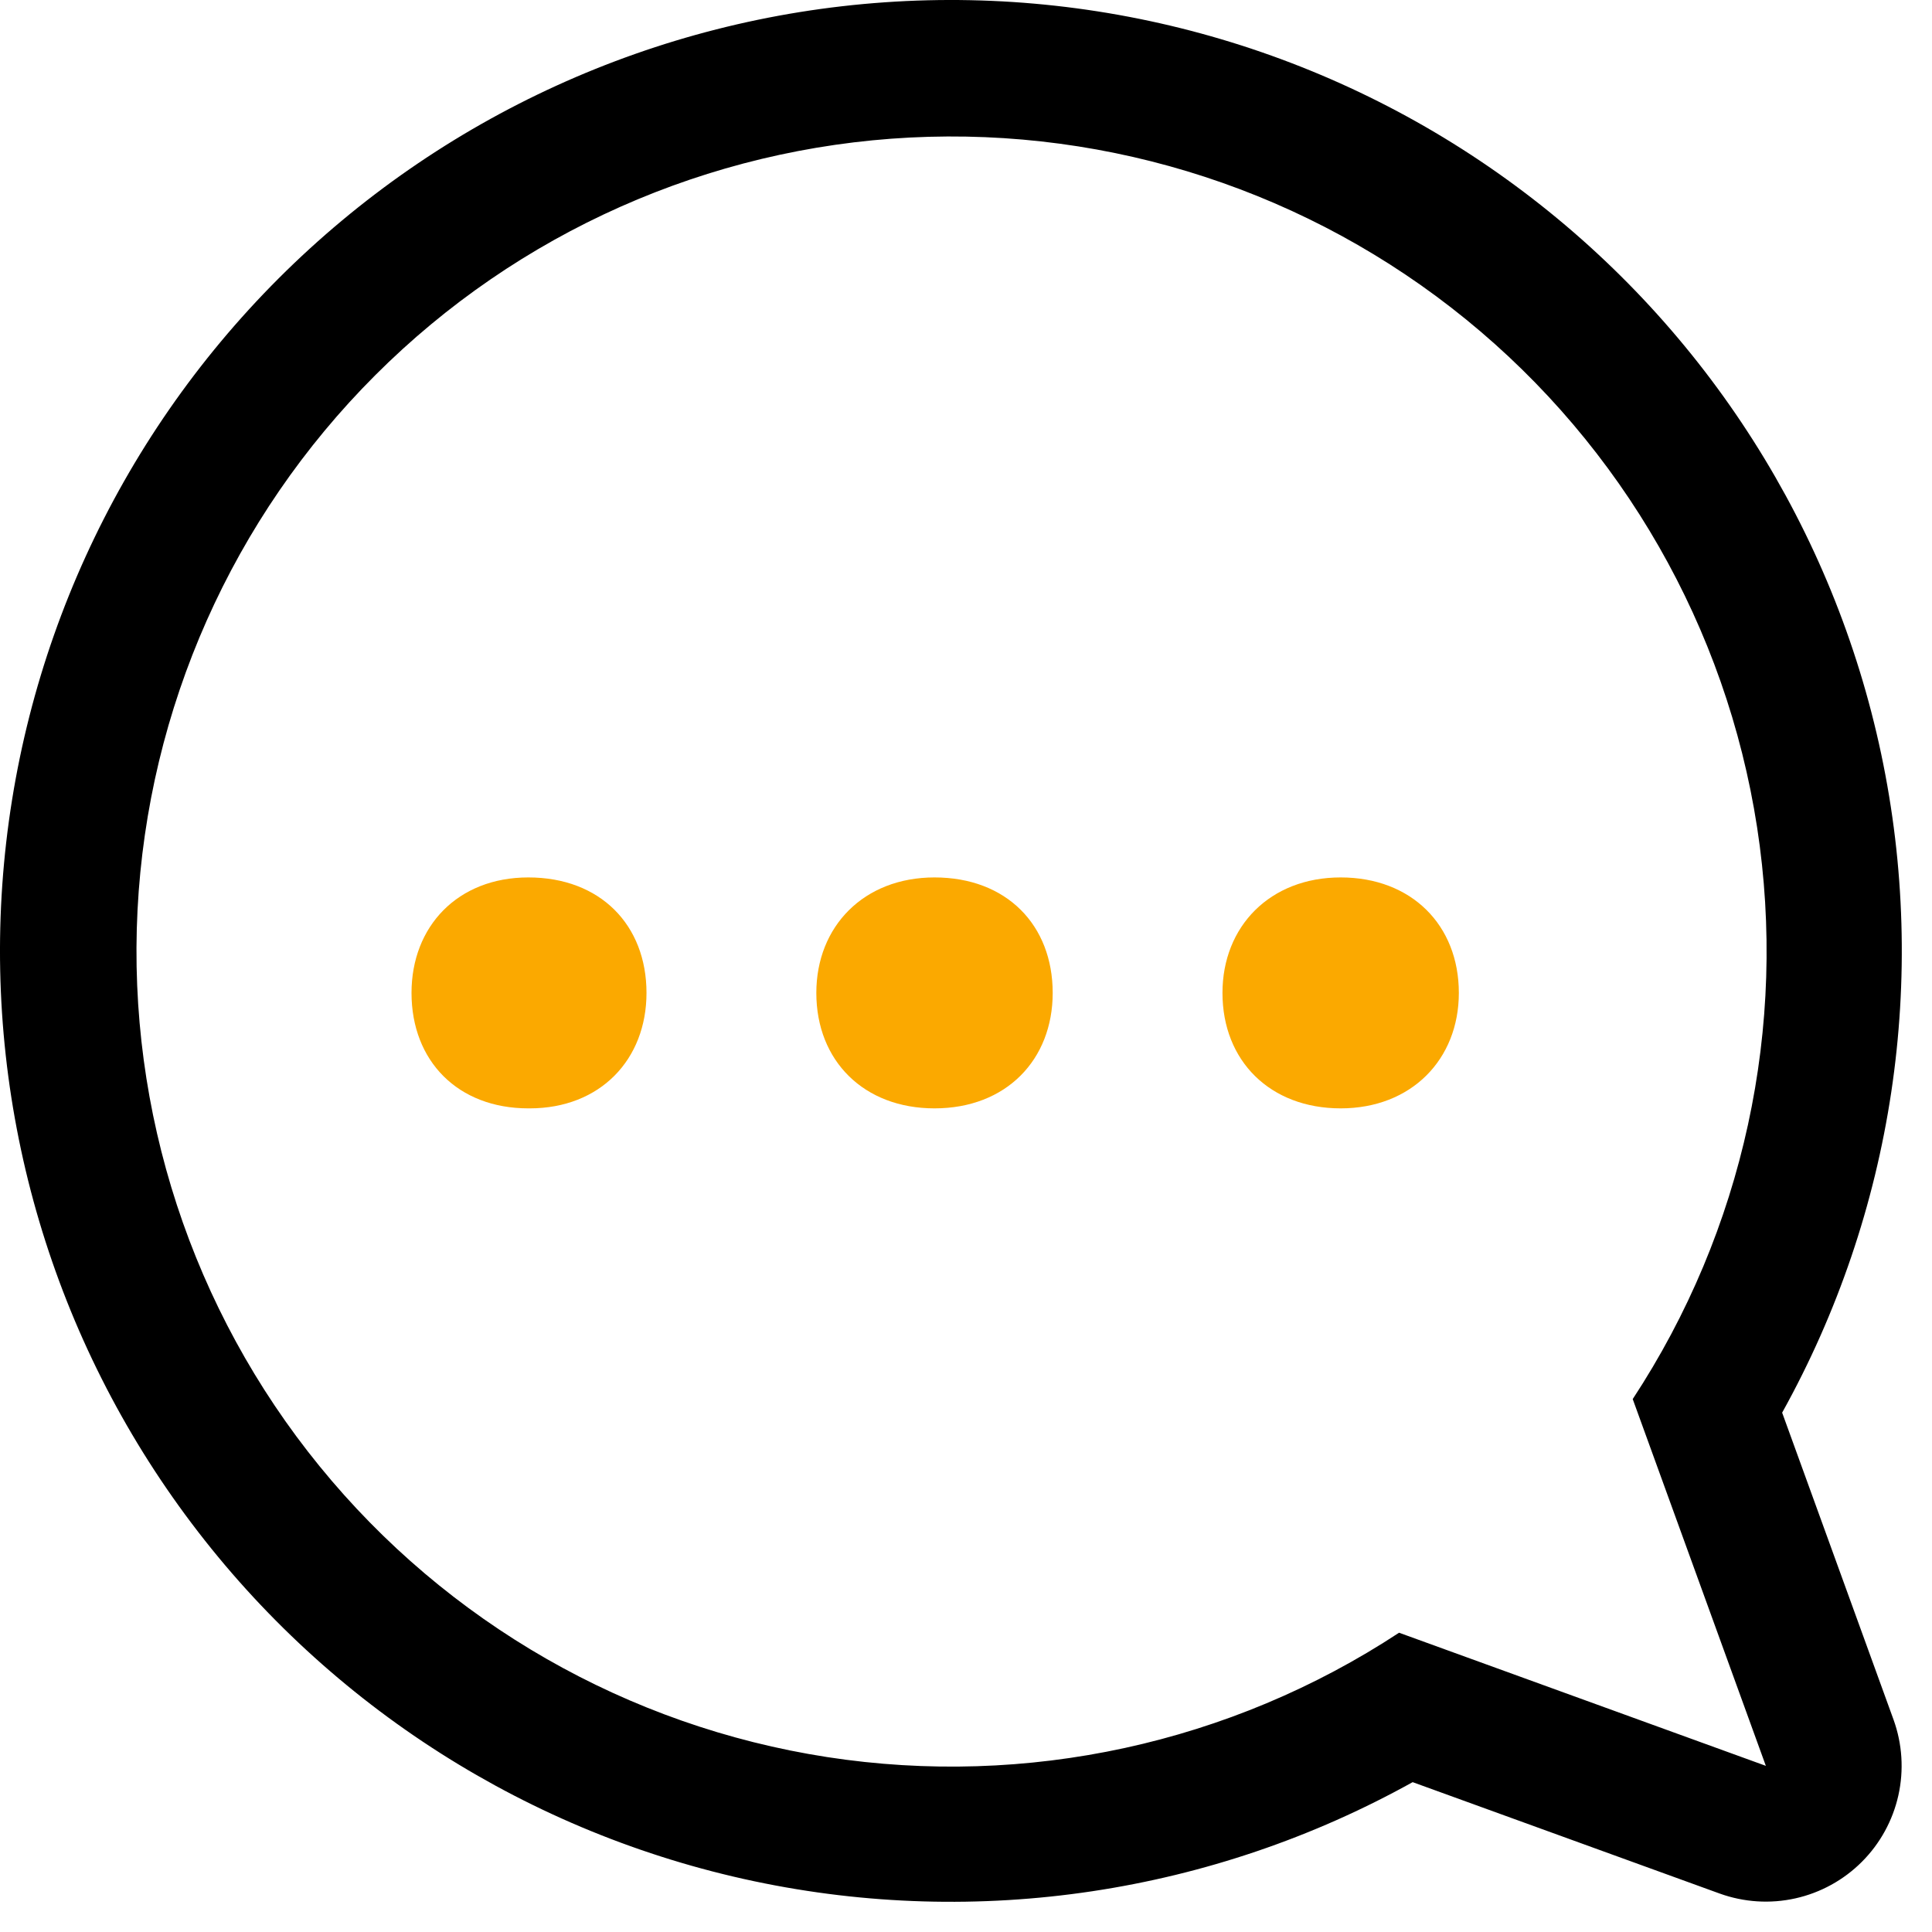 <svg xmlns="http://www.w3.org/2000/svg" fill="none" viewBox="0 0 32 32" height="32" width="32">
<path fill="black" d="M23.173 27.043C20.38 28.879 17.005 29.612 13.702 29.103C10.399 28.593 7.402 26.876 5.292 24.284C3.181 21.692 2.108 18.41 2.278 15.072C2.449 11.734 3.851 8.578 6.215 6.215C8.578 3.851 11.734 2.449 15.072 2.278C18.41 2.108 21.692 3.181 24.284 5.292C26.876 7.402 28.593 10.399 29.103 13.702C29.612 17.005 28.878 20.38 27.043 23.173L29.248 29.248L23.173 27.043ZM29.518 23.398C31.363 20.078 31.945 16.202 31.158 12.486C30.371 8.77 28.267 5.463 25.234 3.176C22.202 0.888 18.444 -0.226 14.655 0.038C10.865 0.302 7.299 1.927 4.613 4.613C1.927 7.299 0.302 10.866 0.038 14.655C-0.226 18.444 0.888 22.202 3.176 25.234C5.463 28.267 8.77 30.371 12.486 31.158C16.202 31.945 20.078 31.363 23.398 29.518L28.483 31.363C28.885 31.508 29.32 31.536 29.737 31.443C30.154 31.35 30.536 31.14 30.838 30.838C31.14 30.536 31.35 30.154 31.443 29.737C31.536 29.32 31.508 28.885 31.363 28.483L29.518 23.398Z"></path>
<path fill="#FBA900" d="M8.773 18.358C9.943 18.358 10.708 17.548 10.708 16.446C10.708 15.321 9.943 14.533 8.751 14.533C7.581 14.533 6.816 15.343 6.816 16.446C6.816 17.571 7.581 18.358 8.751 18.358H8.773ZM15.478 18.358C16.671 18.358 17.436 17.548 17.436 16.446C17.436 15.321 16.671 14.533 15.478 14.533C14.308 14.533 13.521 15.343 13.521 16.446C13.521 17.571 14.308 18.358 15.478 18.358ZM22.206 18.358C23.376 18.358 24.163 17.548 24.163 16.446C24.163 15.321 23.376 14.533 22.206 14.533C21.036 14.533 20.248 15.343 20.248 16.446C20.248 17.571 21.036 18.358 22.206 18.358Z"></path>
</svg>
